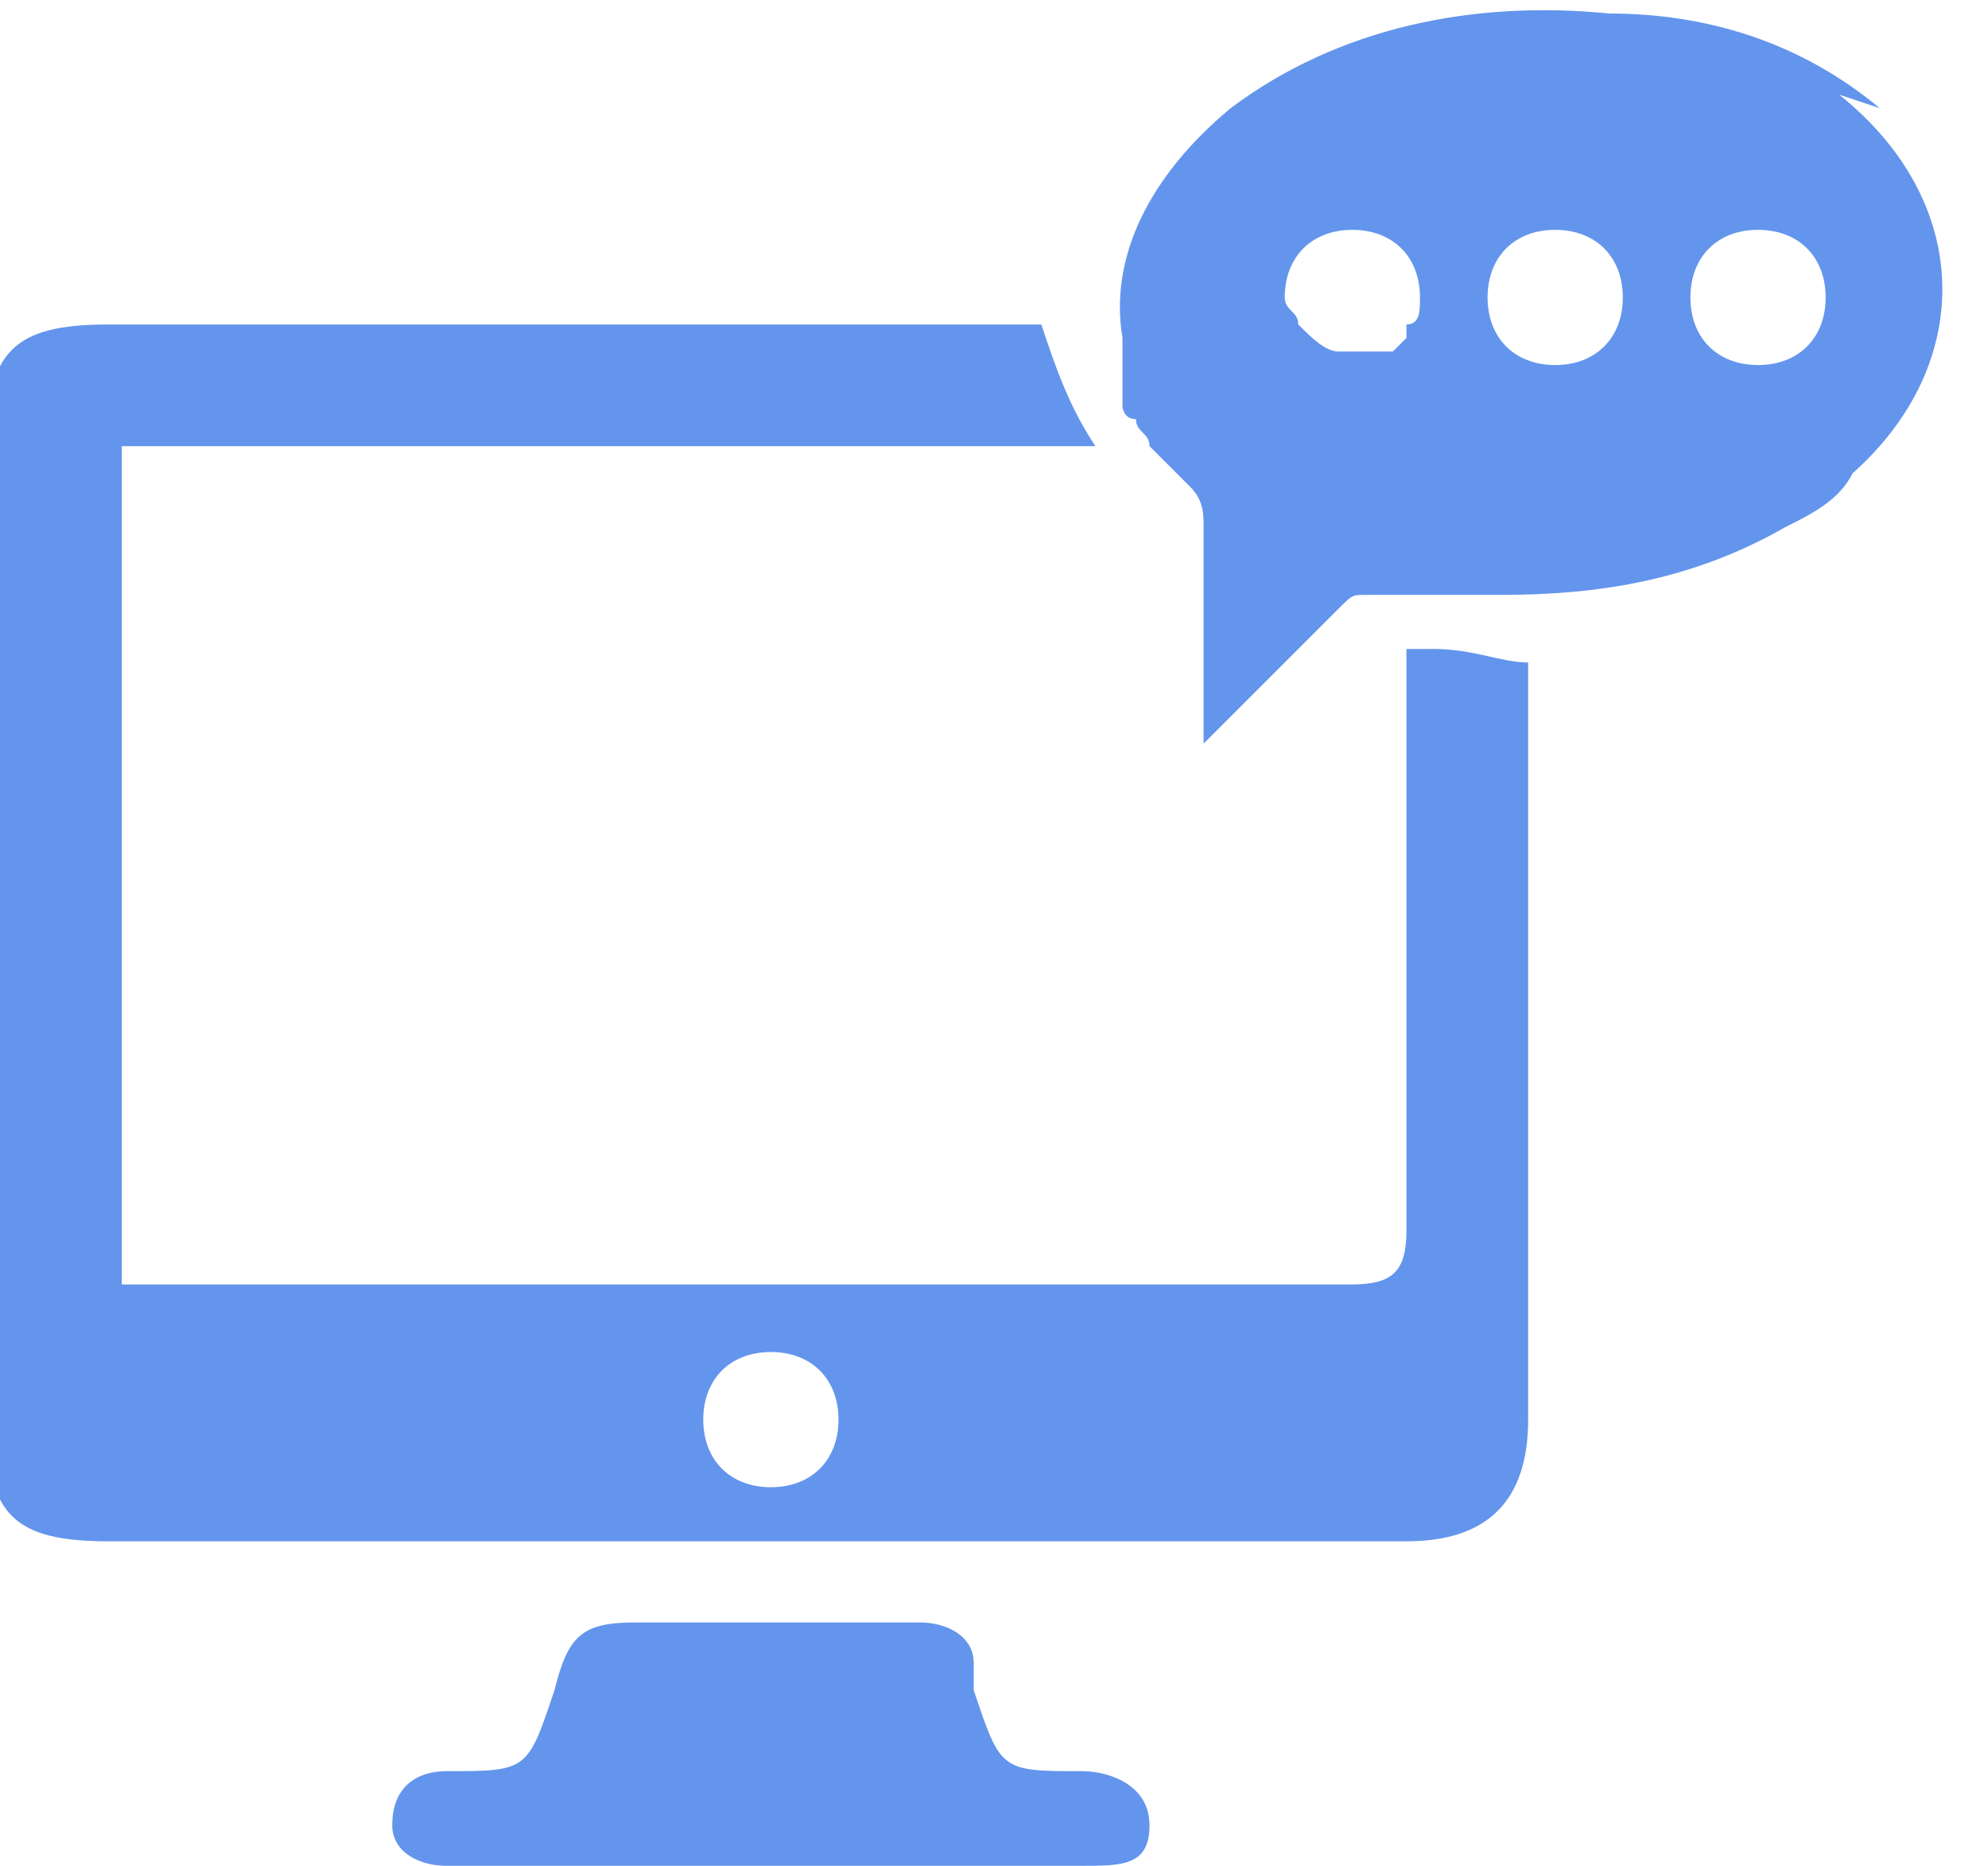 <?xml version="1.0" encoding="UTF-8"?>
<!DOCTYPE svg PUBLIC "-//W3C//DTD SVG 1.1//EN" "http://www.w3.org/Graphics/SVG/1.1/DTD/svg11.dtd">
<!-- Creator: CorelDRAW -->
<svg xmlns="http://www.w3.org/2000/svg" xml:space="preserve" width="1.517mm" height="1.424mm" version="1.1" style="shape-rendering:geometricPrecision; text-rendering:geometricPrecision; image-rendering:optimizeQuality; fill-rule:evenodd; clip-rule:evenodd"
viewBox="0 0 1.47 1.38"
 xmlns:xlink="http://www.w3.org/1999/xlink"
 xmlns:xodm="http://www.corel.com/coreldraw/odm/2003">
 <defs>
  <style type="text/css">
   <![CDATA[
    .fil0 {fill:cornflowerblue;fill-rule:nonzero}
   ]]>
  </style>
 </defs>
 <g id="图层_x0020_1">
  <g id="_2552056310480">
   <path class="fil0" d="M0.57 1.1c-0.03,-0 -0.05,-0.02 -0.05,-0.05 0,-0.03 0.02,-0.05 0.05,-0.05 0.03,0 0.05,0.02 0.05,0.05 -0,0.03 -0.02,0.05 -0.05,0.05zm0.5 -0.62c-0.01,-0 -0.02,-0 -0.03,0 -0,0.14 -0,0.29 0,0.43 0,0.03 -0.01,0.04 -0.04,0.04 -0.29,-0 -0.58,-0 -0.88,-0 -0.01,0 -0.02,-0 -0.03,-0l0 -0.62 0.04 0c0.23,0 0.45,0 0.68,-0 -0.02,-0.03 -0.03,-0.06 -0.04,-0.09l-0.69 0c-0.07,0 -0.09,0.02 -0.09,0.09l0 0.72c0,0.07 0.02,0.09 0.09,0.09 0.16,0 0.32,0 0.48,0 0.16,0 0.32,0 0.48,-0 0.06,0 0.09,-0.03 0.09,-0.09 0,-0.19 0,-0.38 0,-0.56 -0.02,-0 -0.04,-0.01 -0.07,-0.01z"/>
   <path class="fil0" d="M0.57 1.38c-0.08,0 -0.16,-0 -0.24,0 -0.02,0 -0.04,-0.01 -0.04,-0.03 0,-0.03 0.02,-0.04 0.04,-0.04 0.06,-0 0.06,-0 0.08,-0.06 0.01,-0.04 0.02,-0.05 0.06,-0.05 0.07,0 0.14,0 0.21,0 0.02,-0 0.04,0.01 0.04,0.03 0,0.01 0,0.01 0,0.02 0.02,0.06 0.02,0.06 0.08,0.06 0.02,0 0.05,0.01 0.05,0.04 0,0.03 -0.02,0.03 -0.05,0.03 -0.08,-0 -0.16,-0 -0.24,-0z"/>
   <path class="fil0" d="M1.3 0.27c-0.03,0 -0.05,-0.02 -0.05,-0.05 -0,-0.03 0.02,-0.05 0.05,-0.05 0.03,-0 0.05,0.02 0.05,0.05 0,0.03 -0.02,0.05 -0.05,0.05zm-0.15 0c-0.03,-0 -0.05,-0.02 -0.05,-0.05 0,-0.03 0.02,-0.05 0.05,-0.05 0.03,0 0.05,0.02 0.05,0.05 -0,0.03 -0.02,0.05 -0.05,0.05zm-0.11 -0.02c-0,0 -0.01,0.01 -0.01,0.01 -0,0 -0,0 -0,0 -0,0 -0,0 -0,0 -0,0 -0,0 -0,0 -0,0 -0,0 -0.01,0 -0,0 -0,0 -0,0 -0,0 -0,0 -0.01,0 -0,0 -0.01,0 -0.01,0 -0,0 -0.01,-0 -0.01,-0 -0.01,-0 -0.02,-0.01 -0.03,-0.02 -0,-0.01 -0.01,-0.01 -0.01,-0.02 -0,-0.03 0.02,-0.05 0.05,-0.05 0.03,-0 0.05,0.02 0.05,0.05 0,0.01 -0,0.02 -0.01,0.02zm0.35 -0.17c-0.06,-0.05 -0.13,-0.07 -0.2,-0.07 -0.1,-0.01 -0.2,0.01 -0.28,0.07 -0.06,0.05 -0.09,0.11 -0.08,0.17 0,0 0,0.01 0,0.01 0,0 0,0.01 0,0.01 0,0 0,0.01 0,0.01 0,0 0,0 0,0.01 0,0 0,0.01 0,0.01 0,0 0,0 0,0 0,0 0,0.01 0.01,0.01 0,0 0,0 0,0 0,0.01 0.01,0.01 0.01,0.02 0,0 0.01,0.01 0.01,0.01 0.01,0.01 0.01,0.01 0.02,0.02 0.01,0.01 0.01,0.02 0.01,0.03 0,0.05 0,0.11 0,0.16 0,0 0,0 0,0 0,-0 0.01,-0.01 0.01,-0.01 0.03,-0.03 0.06,-0.06 0.09,-0.09 0.01,-0.01 0.01,-0.01 0.02,-0.01 0,0 0.01,0 0.01,0 0.01,0 0.02,0 0.03,0 0.01,0 0.01,0 0.02,0 0.01,0 0.03,0 0.04,0 0.07,0 0.14,-0.01 0.21,-0.05 0.02,-0.01 0.04,-0.02 0.05,-0.04 0.09,-0.08 0.09,-0.2 -0.01,-0.28z"/>
  </g>
 </g>
</svg>

